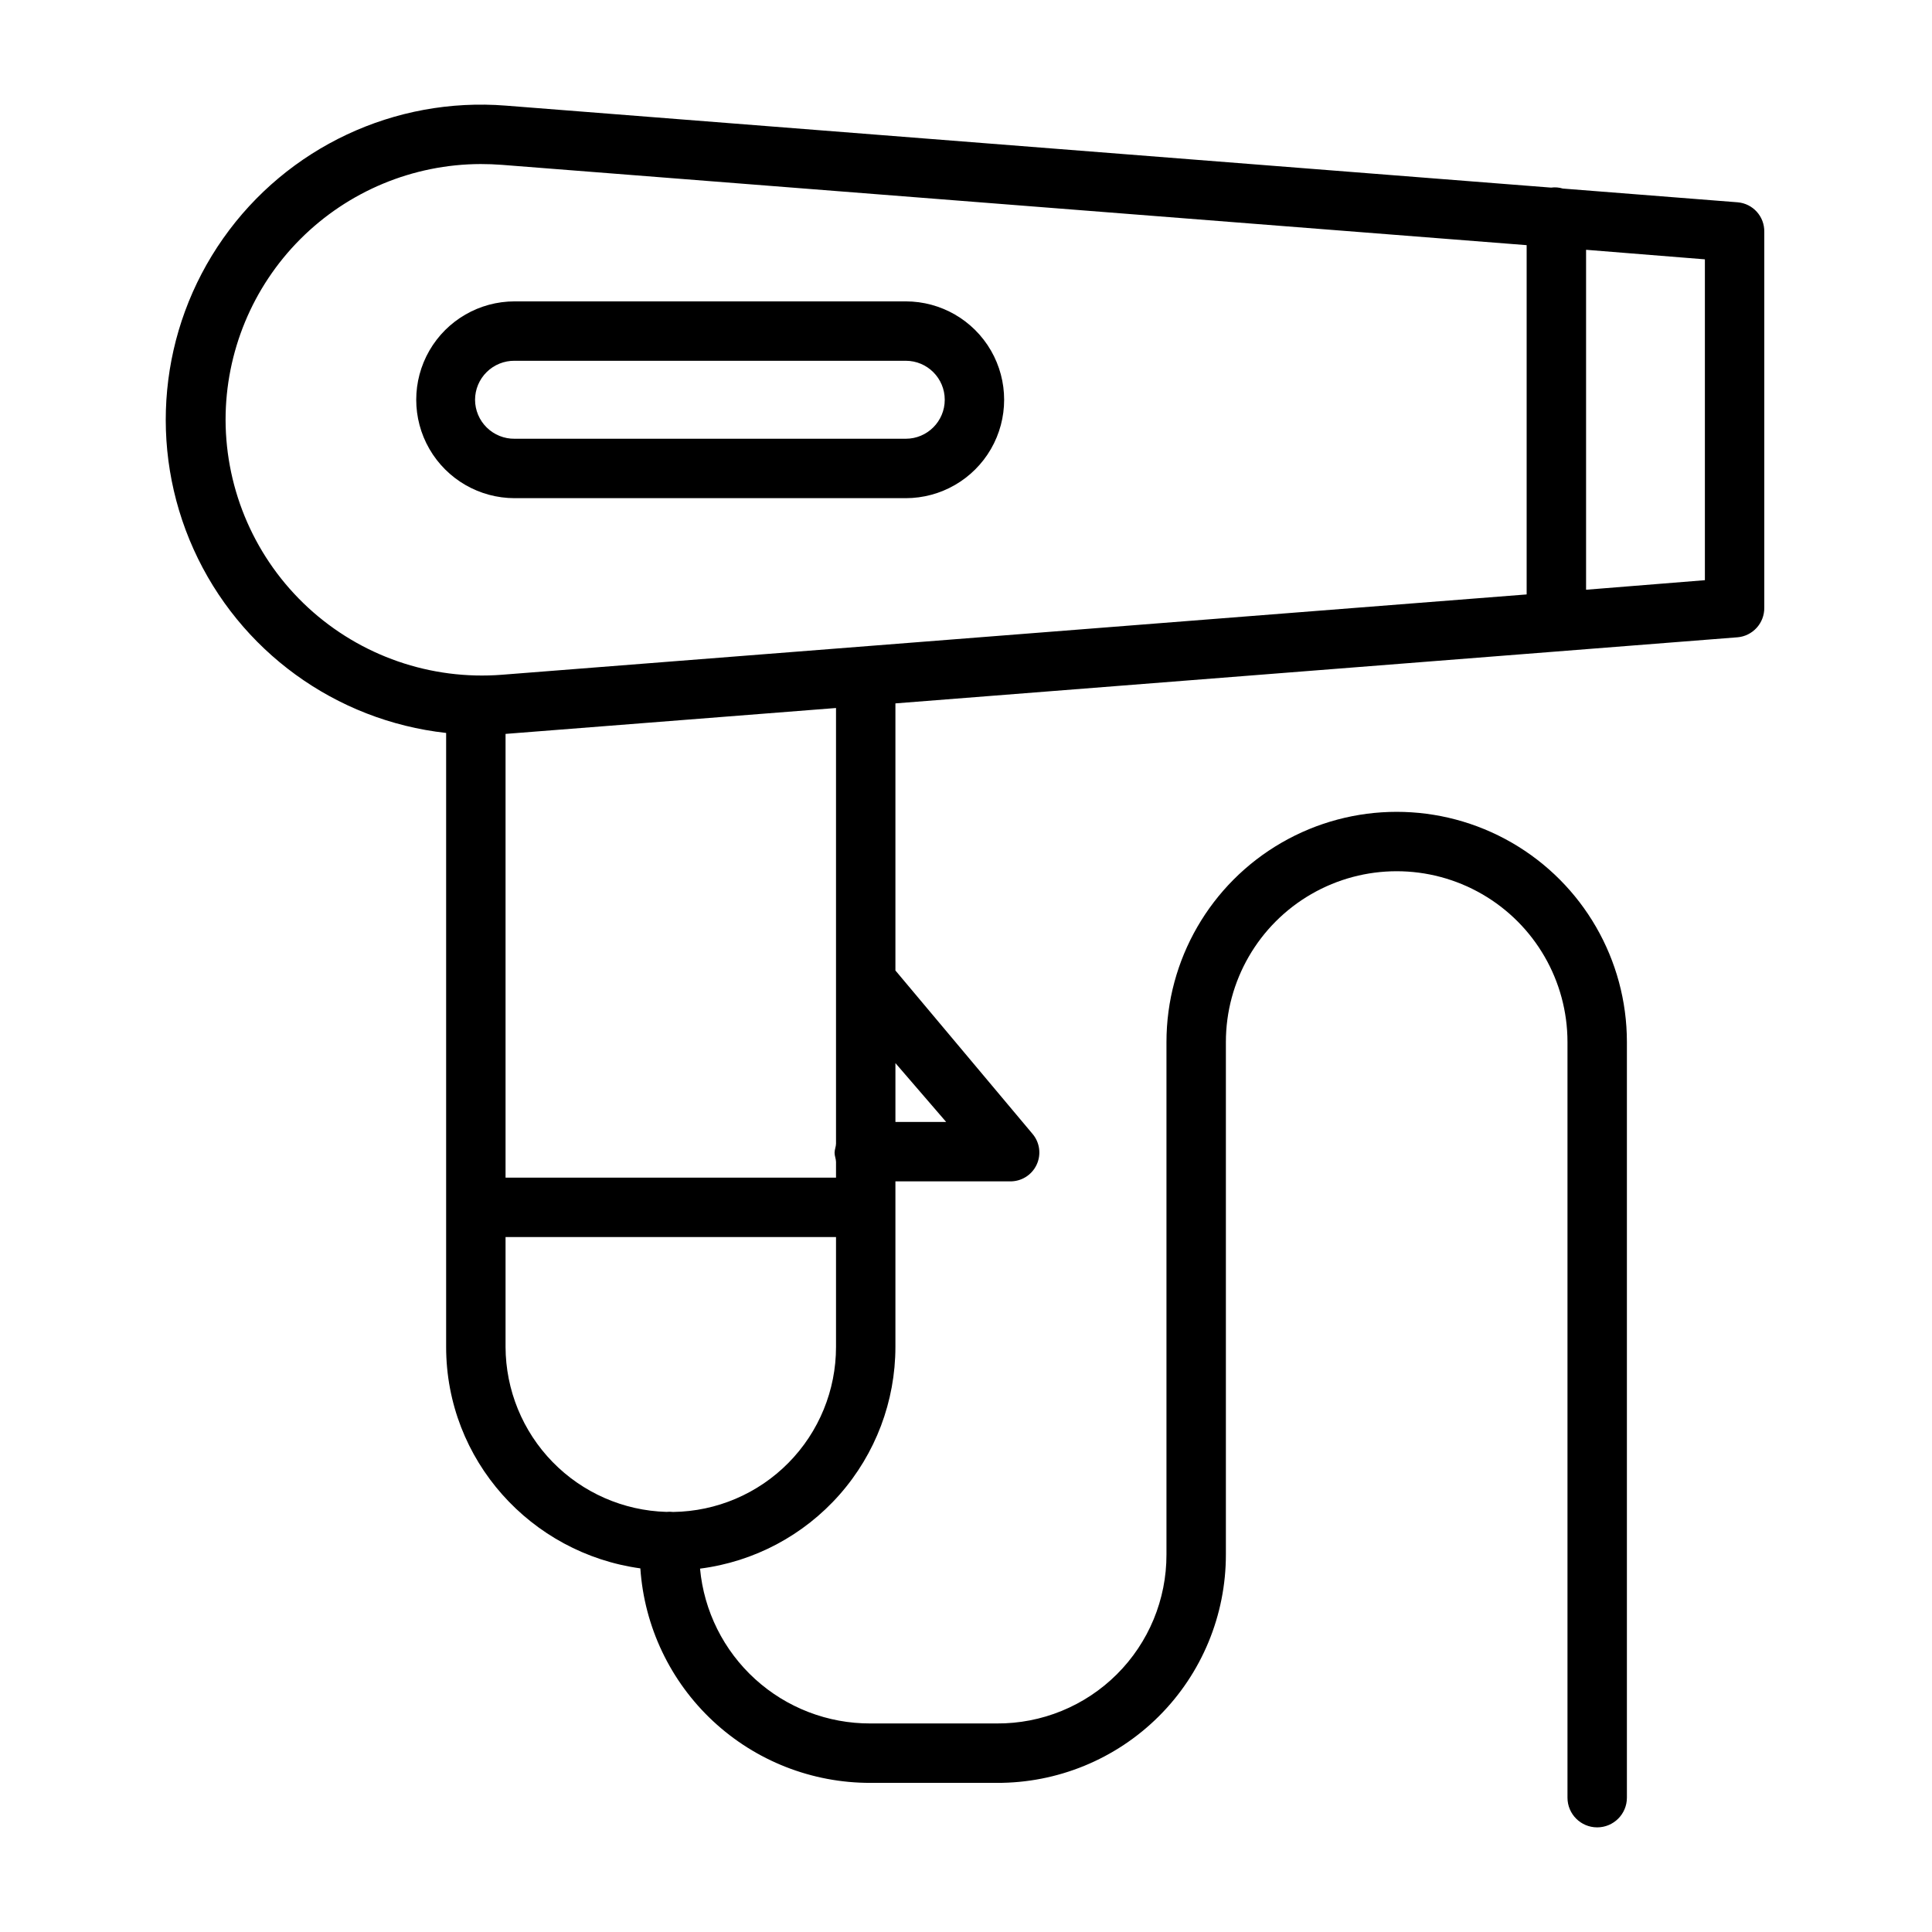 <?xml version="1.0" encoding="UTF-8"?>
<!-- Uploaded to: ICON Repo, www.svgrepo.com, Generator: ICON Repo Mixer Tools -->
<svg fill="#000000" width="800px" height="800px" version="1.1" viewBox="144 144 512 512" xmlns="http://www.w3.org/2000/svg">
 <g>
  <path d="m604.5 197.61-46.336-3.641h-0.004c-1.004-0.309-2.066-0.395-3.106-0.25l-277-21.727h-0.004c-29.43-2.34-57.91 11.039-74.906 35.184-16.992 24.145-19.973 55.465-7.84 82.383 12.133 26.918 37.582 45.426 66.926 48.68v162.7c0 30.047 22.496 54.711 51.469 58.695 1.047 15.445 7.93 29.914 19.254 40.469 11.324 10.555 26.238 16.41 41.719 16.375h33.457c16.098 0.078 31.562-6.269 42.965-17.633 11.402-11.363 17.801-26.809 17.777-42.906v-135.79c0-16.168 8.629-31.113 22.633-39.199 14.004-8.086 31.258-8.086 45.262 0 14.008 8.086 22.633 23.031 22.633 39.199v200.25c0 4.348 3.523 7.871 7.871 7.871s7.875-3.523 7.875-7.871v-200.25c0-21.793-11.629-41.934-30.504-52.832-18.879-10.898-42.133-10.898-61.008 0-18.879 10.898-30.508 31.039-30.508 52.832v135.79c0.031 11.926-4.707 23.367-13.16 31.777-8.449 8.414-19.91 13.098-31.836 13.016h-33.457c-11.293 0.039-22.191-4.148-30.547-11.746-8.359-7.594-13.57-18.043-14.609-29.285 14.301-1.824 27.445-8.797 36.977-19.613s14.793-24.734 14.801-39.148v-43.871h30.281c3.043 0.086 5.844-1.641 7.137-4.394 1.297-2.754 0.832-6.012-1.176-8.297l-36.242-43.191v-70.785l223.12-17.512 0.004 0.004c4.07-0.336 7.191-3.766 7.133-7.852v-99.582c0.094-4.07-2.996-7.512-7.055-7.852zm-400.72 57.633c0.004-17.941 7.117-35.148 19.785-47.852 12.672-12.703 29.859-19.867 47.801-19.918 1.816 0 3.836 0.07 5.672 0.215l271.54 21.281v92.562l-271.54 21.285c-18.859 1.484-37.48-4.965-51.387-17.789-13.902-12.824-21.828-30.867-21.871-49.785zm118.61 289.44c-0.297-0.035-0.59-0.055-0.887-0.059-0.273 0-0.629 0.016-0.898 0.043-11.391-0.324-22.211-5.07-30.168-13.23-7.957-8.16-12.426-19.098-12.461-30.496v-29.109h87.578v29.109c0.004 11.5-4.523 22.543-12.605 30.73-8.078 8.188-19.059 12.863-30.559 13.012zm72.348-103.36h-13.441v-15.59zm-29.184-40.148v45.902c0 0.762-0.383 1.574-0.383 2.422s0.383 1.66 0.383 2.422v4.16h-87.578v-117.59l87.578-6.863zm230.26-103.42-31.488 2.531v-90.09l31.488 2.531z"/>
  <path d="m384.03 276.02c9.316 0 17.926-4.973 22.586-13.039 4.656-8.07 4.656-18.008 0-26.078-4.66-8.066-13.27-13.035-22.586-13.035h-103.65c-9.316 0-17.922 4.969-22.582 13.035-4.656 8.07-4.656 18.008 0 26.078 4.66 8.066 13.266 13.039 22.582 13.039zm-114.14-26.074 0.004-0.004c0.008-2.766 1.121-5.414 3.094-7.352 1.969-1.941 4.633-3.012 7.398-2.981h103.65c5.707 0 10.332 4.625 10.332 10.332s-4.625 10.332-10.332 10.332h-103.65c-2.766 0.035-5.43-1.039-7.398-2.981-1.973-1.938-3.086-4.586-3.094-7.352z"/>
 </g>
</svg>